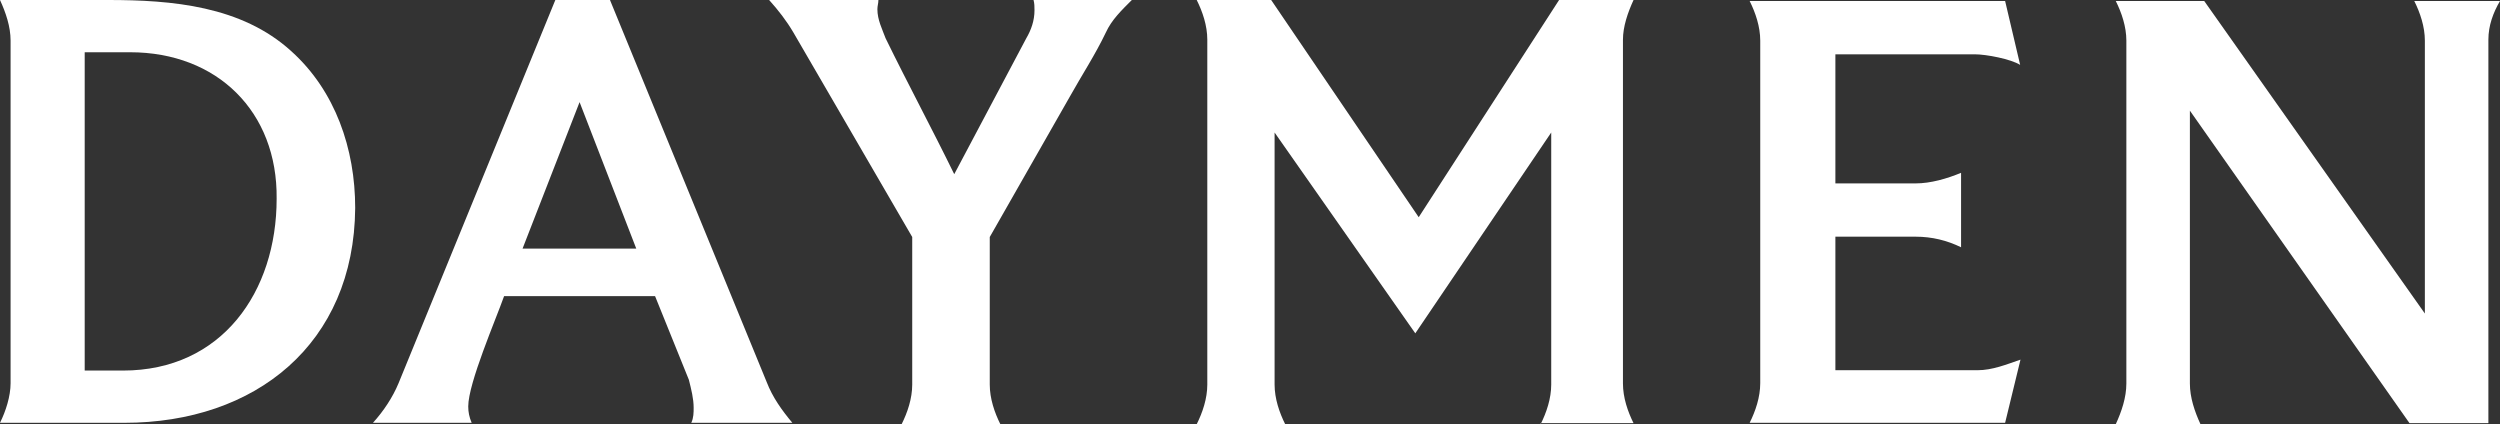 <?xml version="1.0" encoding="utf-8"?>
<!-- Generator: Adobe Illustrator 19.2.1, SVG Export Plug-In . SVG Version: 6.00 Build 0)  -->
<svg version="1.1" id="Camada_1" xmlns="http://www.w3.org/2000/svg" xmlns:xlink="http://www.w3.org/1999/xlink" x="0px" y="0px"
	 viewBox="0 0 732 124.2" style="enable-background:new 0 0 732 124.2;" xml:space="preserve">
<rect x="0" y="0" width="732" height="124.2" fill="#333333" stroke="none"/>
<g>
	<g>
		<defs>
			<path id="SVGID_1_" d="M38.1,15.3H24.8v93.2h11.2C65,108.5,81,85.4,81,58.2C81.3,32.7,63.6,15.3,38.1,15.3z M36.4,123.8H0
				c1.7-3.4,3.1-7.8,3.1-11.6V11.9C3.1,7.8,1.7,3.7,0,0h31.6c18.7,0,39.1,1.7,53.7,15c12.9,11.6,18.7,28.6,18.7,45.9
				C103.7,100.7,74.8,123.8,36.4,123.8z"/>
		</defs>
		<clipPath id="SVGID_2_">
			<use xlink:href="#SVGID_1_"  style="overflow:visible;"/>
		</clipPath>
		<g style="clip-path:url(#SVGID_2_);">
			<defs>
				<rect id="SVGID_3_" x="-629.3" y="-26189.3" width="4898.3" height="32352.7"/>
			</defs>
			<clipPath id="SVGID_4_">
				<use xlink:href="#SVGID_3_"  style="overflow:visible;"/>
			</clipPath>
			<rect x="-17" y="-17" style="clip-path:url(#SVGID_4_);fill:#FFFFFF;" width="138.1" height="157.8"/>
		</g>
	</g>
	<g>
		<defs>
			<path id="SVGID_5_" d="M169.7,29.9l-16.7,42.9h33.3L169.7,29.9z M202.4,123.8c0.7-1.4,0.7-3.1,0.7-4.4c0-2.7-0.7-5.4-1.4-8.2
				l-9.9-24.5h-44.2c-2.4,6.8-10.5,25.5-10.5,32.3c0,1.7,0.3,3.1,1,4.8h-28.9c3.1-3.4,5.8-7.5,7.5-11.6L162.6,0h16l45.9,111.9
				c1.7,4.4,4.4,8.2,7.5,11.9H202.4z"/>
		</defs>
		<clipPath id="SVGID_6_">
			<use xlink:href="#SVGID_5_"  style="overflow:visible;"/>
		</clipPath>
		<g style="clip-path:url(#SVGID_6_);">
			<defs>
				<rect id="SVGID_7_" x="-629.3" y="-26189.3" width="4898.3" height="32352.7"/>
			</defs>
			<clipPath id="SVGID_8_">
				<use xlink:href="#SVGID_7_"  style="overflow:visible;"/>
			</clipPath>
			<rect x="92.2" y="-17" style="clip-path:url(#SVGID_8_);fill:#FFFFFF;" width="156.8" height="157.8"/>
		</g>
	</g>
	<g>
		<defs>
			<path id="SVGID_9_" d="M323.8,9.5c-3.1,6.5-7.1,12.6-10.5,18.7l-23.5,41.2v43.2c0,4.1,1.4,8.2,3.1,11.6H264
				c1.7-3.4,3.1-7.5,3.1-11.6V69.4L232.3,9.5c-2-3.4-4.4-6.5-7.1-9.5h32c0,1-0.3,1.7-0.3,2.7c0,3.1,1.4,5.8,2.4,8.5
				c6.5,13.3,13.6,26.5,20.1,39.8l21.1-39.8c1.4-2.4,2.4-5.1,2.4-8.2c0-1,0-2-0.3-3.1h28.9C328.3,3.1,325.5,5.8,323.8,9.5"/>
		</defs>
		<clipPath id="SVGID_10_">
			<use xlink:href="#SVGID_9_"  style="overflow:visible;"/>
		</clipPath>
		<g style="clip-path:url(#SVGID_10_);">
			<defs>
				<rect id="SVGID_11_" x="-629.3" y="-26189.3" width="4898.3" height="32352.7"/>
			</defs>
			<clipPath id="SVGID_12_">
				<use xlink:href="#SVGID_11_"  style="overflow:visible;"/>
			</clipPath>
			<rect x="208.2" y="-17" style="clip-path:url(#SVGID_12_);fill:#FFFFFF;" width="140.1" height="158.2"/>
		</g>
	</g>
	<g>
		<defs>
			<path id="SVGID_13_" d="M451.1,124.2c1.7-3.4,3.1-7.5,3.1-11.6V38.8l-39.8,58.8l-41.2-58.8v73.8c0,4.1,1.4,8.2,3.1,11.6h-25.9
				c1.7-3.4,3.1-7.5,3.1-11.6v-101c0-4.1-1.4-8.2-3.1-11.6h21.8l43.2,63.6L456.5,0h21.8c-1.7,3.7-3.1,7.8-3.1,11.6v100.7
				c0,4.1,1.4,8.2,3.1,11.6h-27.2"/>
		</defs>
		<clipPath id="SVGID_14_">
			<use xlink:href="#SVGID_13_"  style="overflow:visible;"/>
		</clipPath>
		<g style="clip-path:url(#SVGID_14_);">
			<defs>
				<rect id="SVGID_15_" x="-629.3" y="-26189.3" width="4898.3" height="32352.7"/>
			</defs>
			<clipPath id="SVGID_16_">
				<use xlink:href="#SVGID_15_"  style="overflow:visible;"/>
			</clipPath>
			<rect x="333.4" y="-17" style="clip-path:url(#SVGID_16_);fill:#FFFFFF;" width="161.9" height="158.2"/>
		</g>
	</g>
	<g>
		<defs>
			<path id="SVGID_17_" d="M587.1,123.8h-74.8c1.7-3.4,3.1-7.5,3.1-11.6V11.9c0-4.1-1.4-8.2-3.1-11.6h74.8l4.4,18.7
				c-2.7-1.7-9.9-3.1-13.3-3.1h-40.8v37.8h23.5c4.4,0,9.2-1.4,13.3-3.1v21.8c-4.1-2-8.5-3.1-13.3-3.1h-23.5v39.1H579
				c4.4,0,8.5-1.7,12.6-3.1L587.1,123.8"/>
		</defs>
		<clipPath id="SVGID_18_">
			<use xlink:href="#SVGID_17_"  style="overflow:visible;"/>
		</clipPath>
		<g style="clip-path:url(#SVGID_18_);">
			<defs>
				<rect id="SVGID_19_" x="-629.3" y="-26189.3" width="4898.3" height="32352.7"/>
			</defs>
			<clipPath id="SVGID_20_">
				<use xlink:href="#SVGID_19_"  style="overflow:visible;"/>
			</clipPath>
			<rect x="495.3" y="-16.7" style="clip-path:url(#SVGID_20_);fill:#FFFFFF;" width="113.3" height="157.5"/>
		</g>
	</g>
	<g>
		<defs>
			<path id="SVGID_21_" d="M728.6,11.6v112.3h-23.1l-64.3-91.5v79.9c0,4.1,1.4,8.2,3.1,11.9h-24.8c1.7-3.7,3.1-7.8,3.1-11.9V11.9
				c0-4.1-1.4-8.2-3.1-11.6h25.9l64.6,91.5V11.9c0-4.1-1.4-8.2-3.1-11.6H732C730,3.7,728.6,7.5,728.6,11.6"/>
		</defs>
		<clipPath id="SVGID_22_">
			<use xlink:href="#SVGID_21_"  style="overflow:visible;"/>
		</clipPath>
		<g style="clip-path:url(#SVGID_22_);">
			<defs>
				<rect id="SVGID_23_" x="-629.3" y="-26189.3" width="4898.3" height="32352.7"/>
			</defs>
			<clipPath id="SVGID_24_">
				<use xlink:href="#SVGID_23_"  style="overflow:visible;"/>
			</clipPath>
			<rect x="602.4" y="-16.7" style="clip-path:url(#SVGID_24_);fill:#FFFFFF;" width="146.6" height="157.8"/>
		</g>
	</g>
</g>
</svg>

